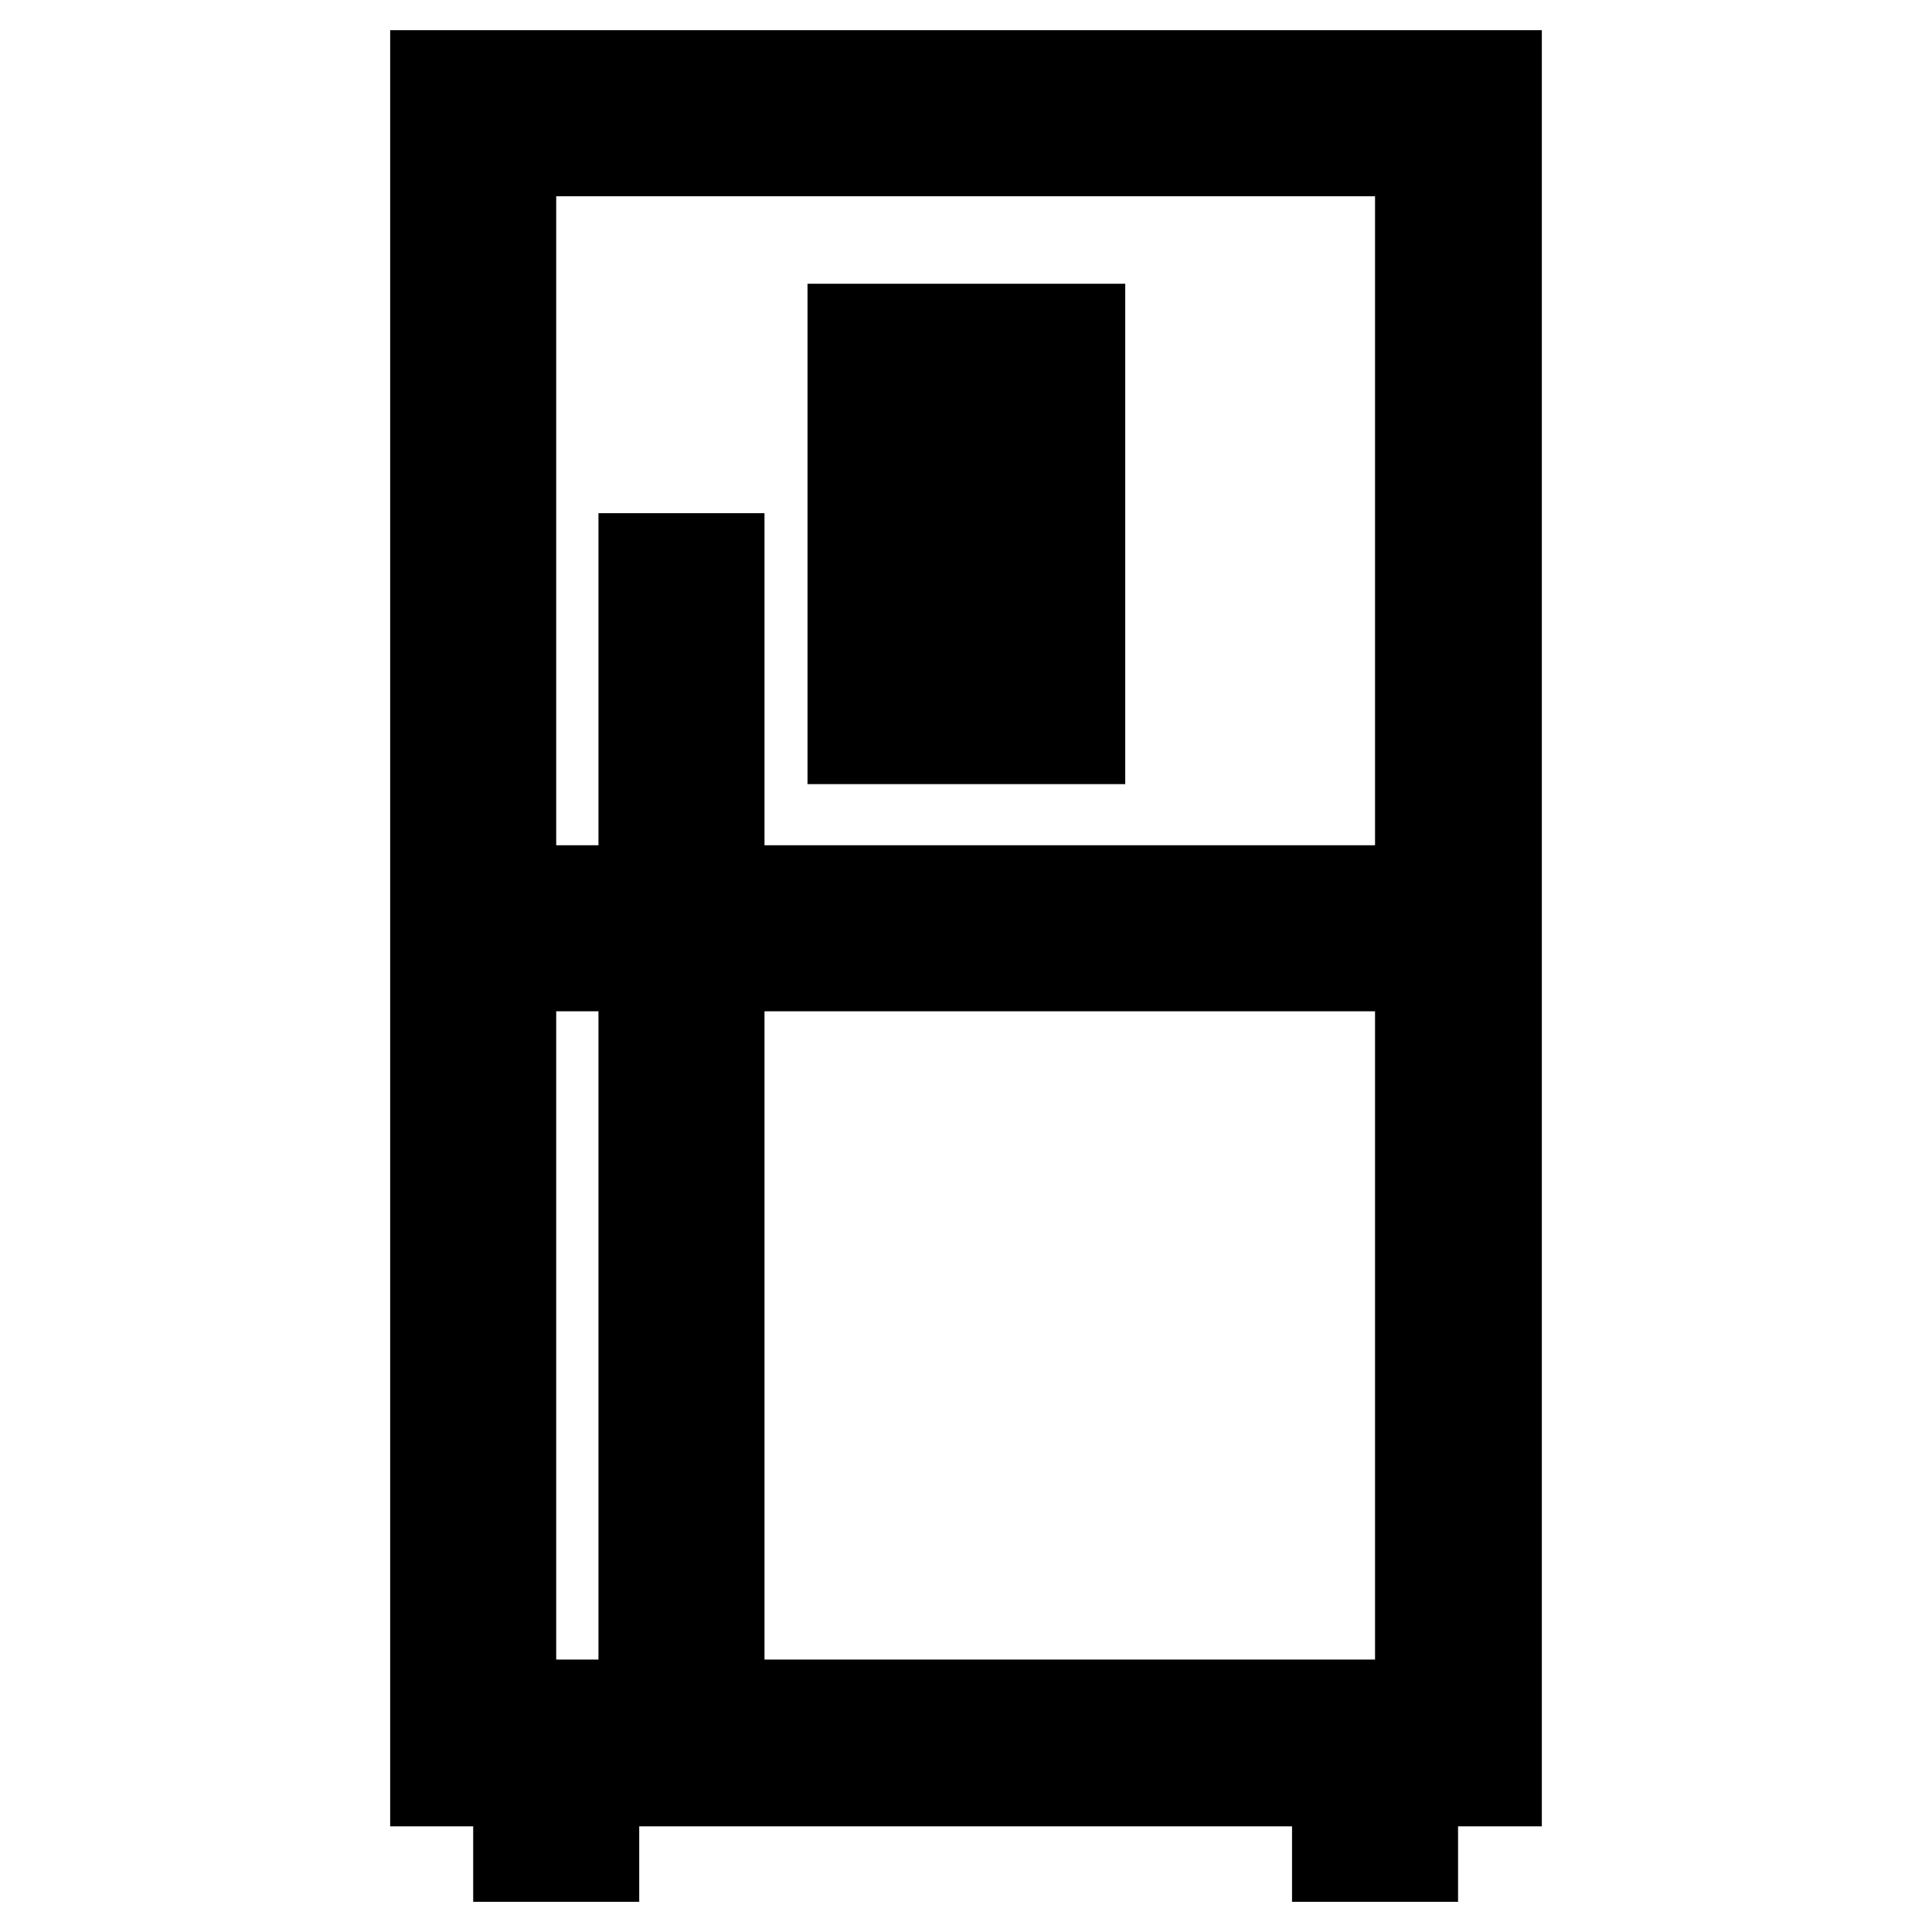 <?xml version="1.0" encoding="utf-8"?>
<!-- Svg Vector Icons : http://www.onlinewebfonts.com/icon -->
<!DOCTYPE svg PUBLIC "-//W3C//DTD SVG 1.1//EN" "http://www.w3.org/Graphics/SVG/1.1/DTD/svg11.dtd">
<svg version="1.1" xmlns="http://www.w3.org/2000/svg" xmlns:xlink="http://www.w3.org/1999/xlink" x="0px" y="0px" viewBox="0 0 256 256" enable-background="new 0 0 256 256" xml:space="preserve">
<g> <path stroke-width="12" fill-opacity="0" stroke="#000000"  d="M198.3,236H57.7V10h140.6V236z M67.7,225.9h120.5V20H67.7V225.9z"/> <path stroke-width="12" fill-opacity="0" stroke="#000000"  d="M62.7,118h130.6v10H62.7V118z"/> <path stroke-width="12" fill-opacity="0" stroke="#000000"  d="M85.3,74h10v156.9h-10V74z M68.7,230.9h10V246h-10V230.9z M177.2,230.9h10V246h-10V230.9z M143.1,97.9 h-30.1V43.6h30.1V97.9z M123,87.8h10V53.7h-10V87.8z"/></g>
</svg>